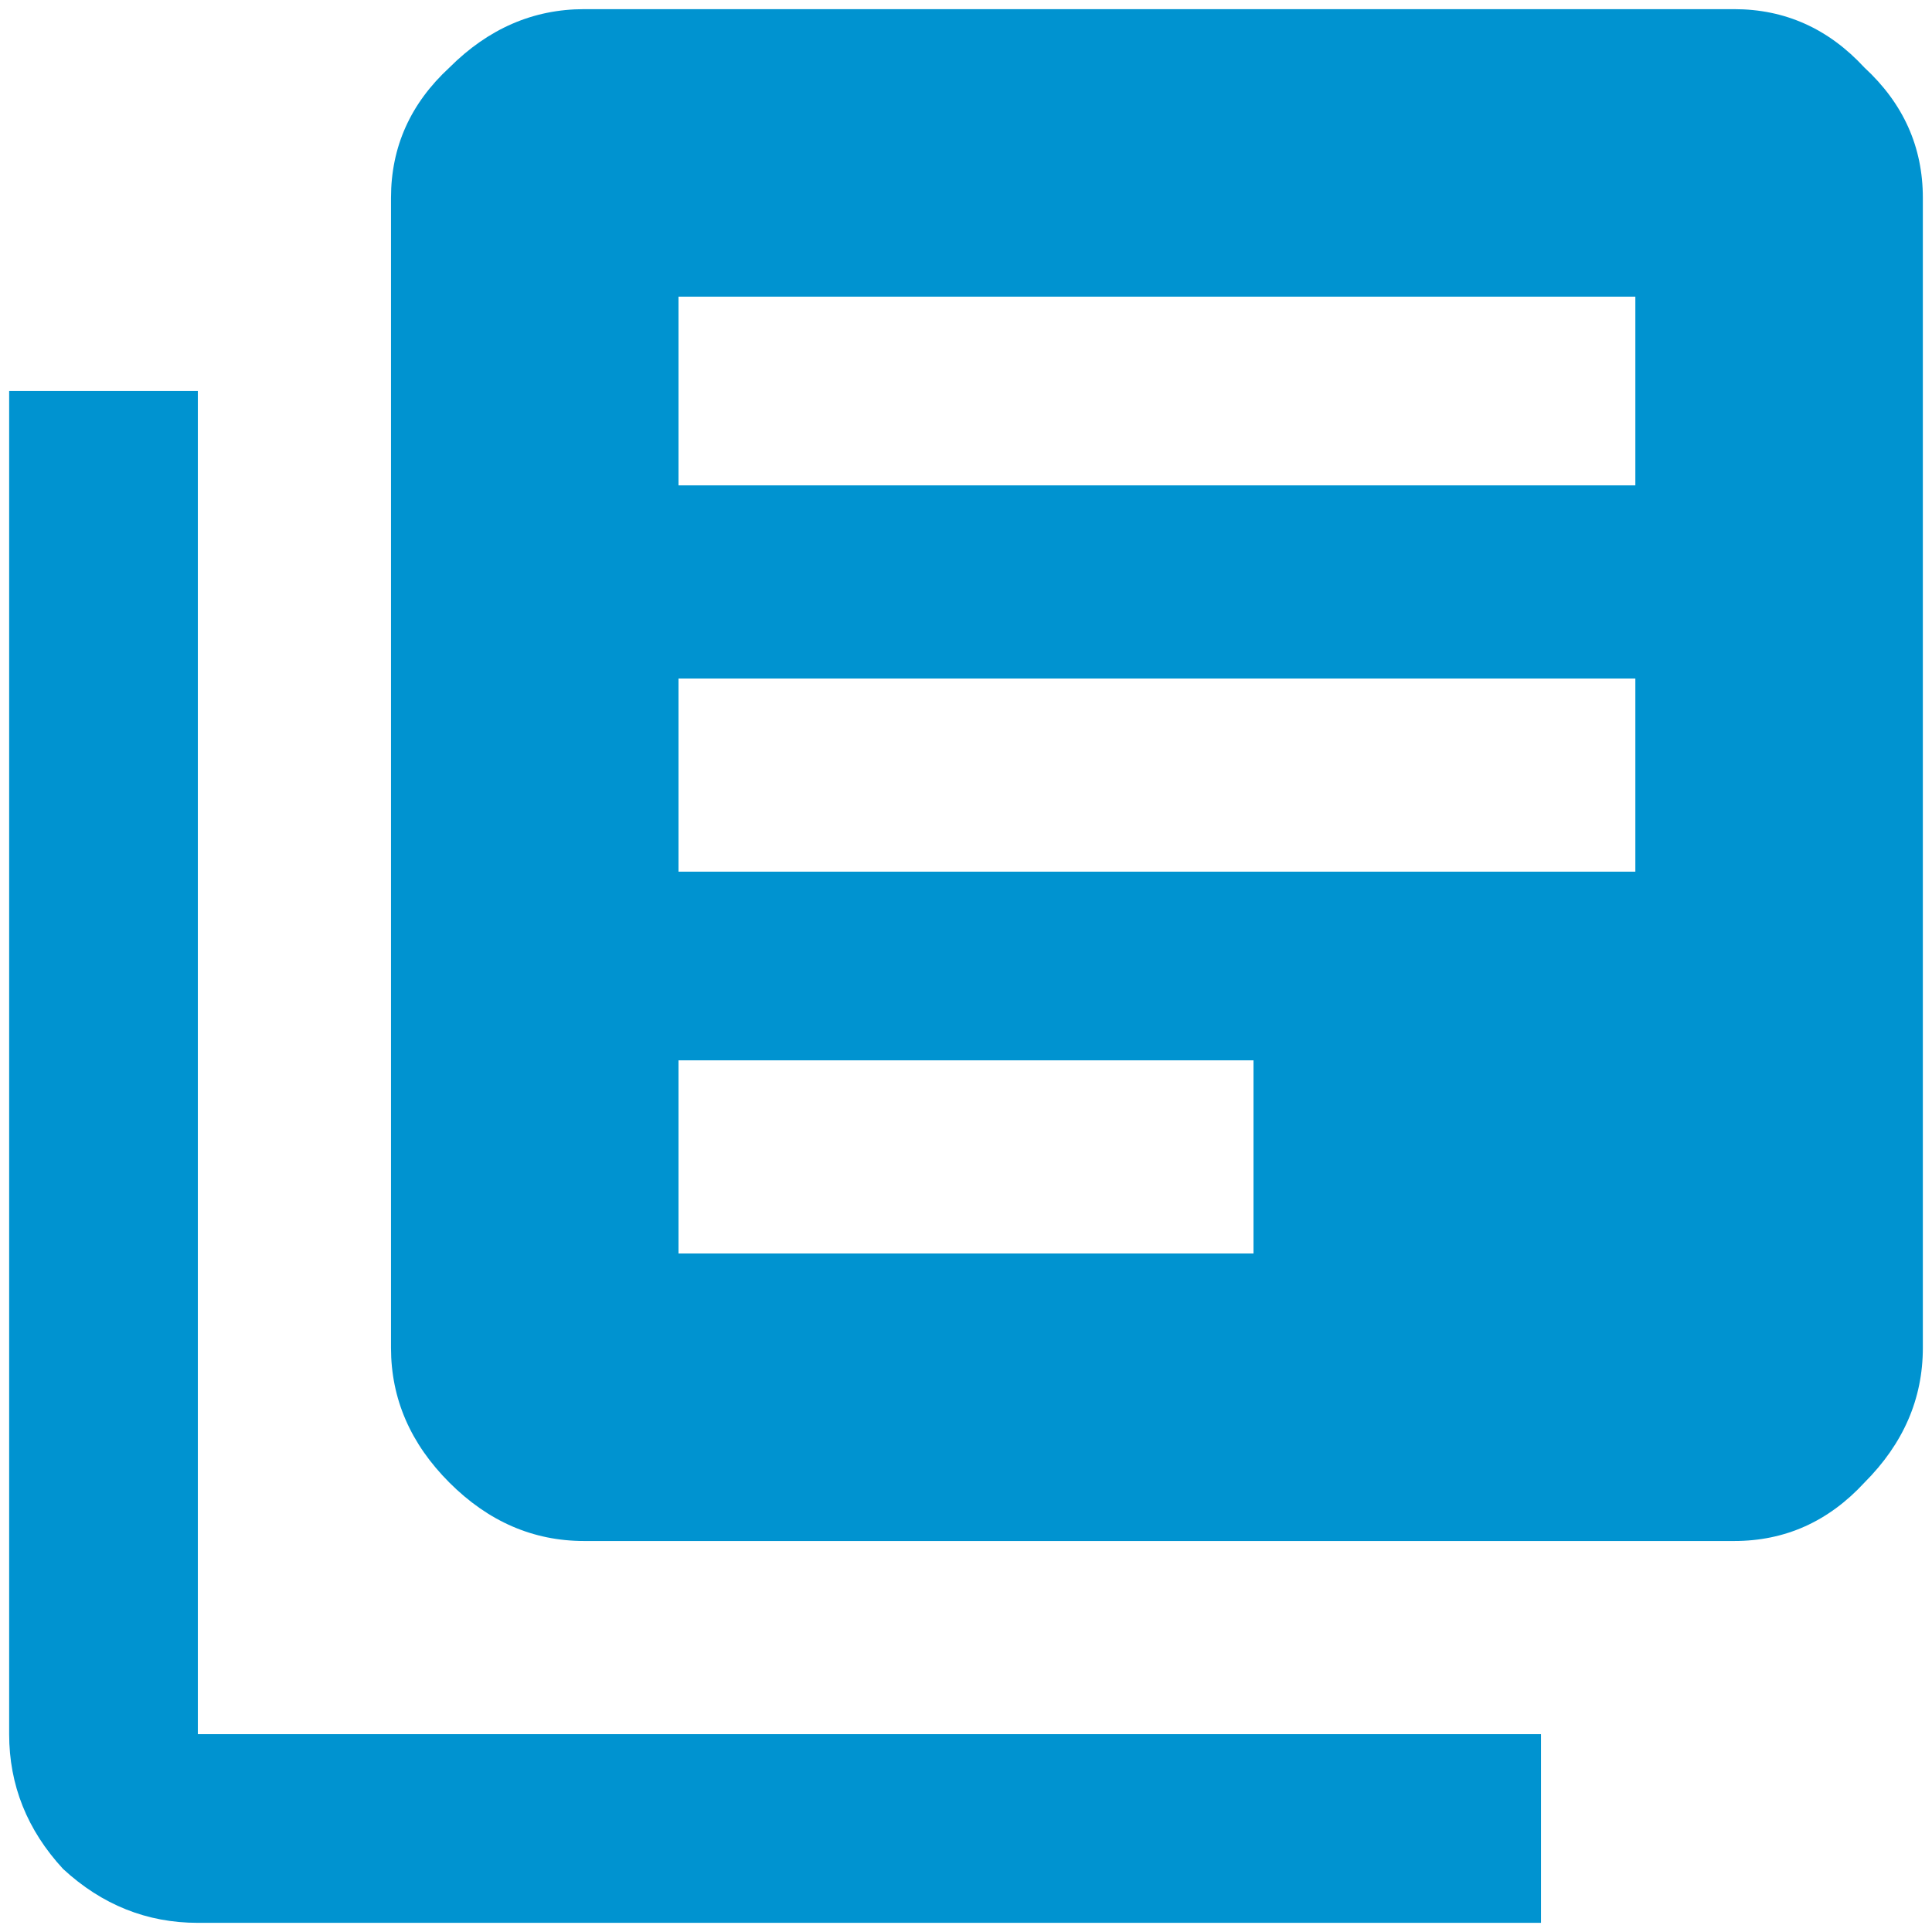 <svg xmlns="http://www.w3.org/2000/svg" width="84" height="84" viewBox="0 0 84 84" fill="none"><path d="M71.102 21.102V12.898H29.5V21.102H71.102ZM54.5 54.5V46.102H29.5V54.5H54.5ZM71.102 37.898V29.5H29.5V37.898H71.102ZM75.398 0.398C77.612 0.398 79.5 1.245 81.062 2.938C82.755 4.5 83.602 6.388 83.602 8.602V58.602C83.602 60.815 82.755 62.768 81.062 64.461C79.5 66.154 77.612 67 75.398 67H25.398C23.185 67 21.232 66.154 19.539 64.461C17.846 62.768 17 60.815 17 58.602V8.602C17 6.388 17.846 4.5 19.539 2.938C21.232 1.245 23.185 0.398 25.398 0.398H75.398ZM8.602 17V75.398H67V83.602H8.602C6.388 83.602 4.435 82.82 2.742 81.258C1.18 79.565 0.398 77.612 0.398 75.398V17H8.602Z" fill="#0093D0"></path></svg>